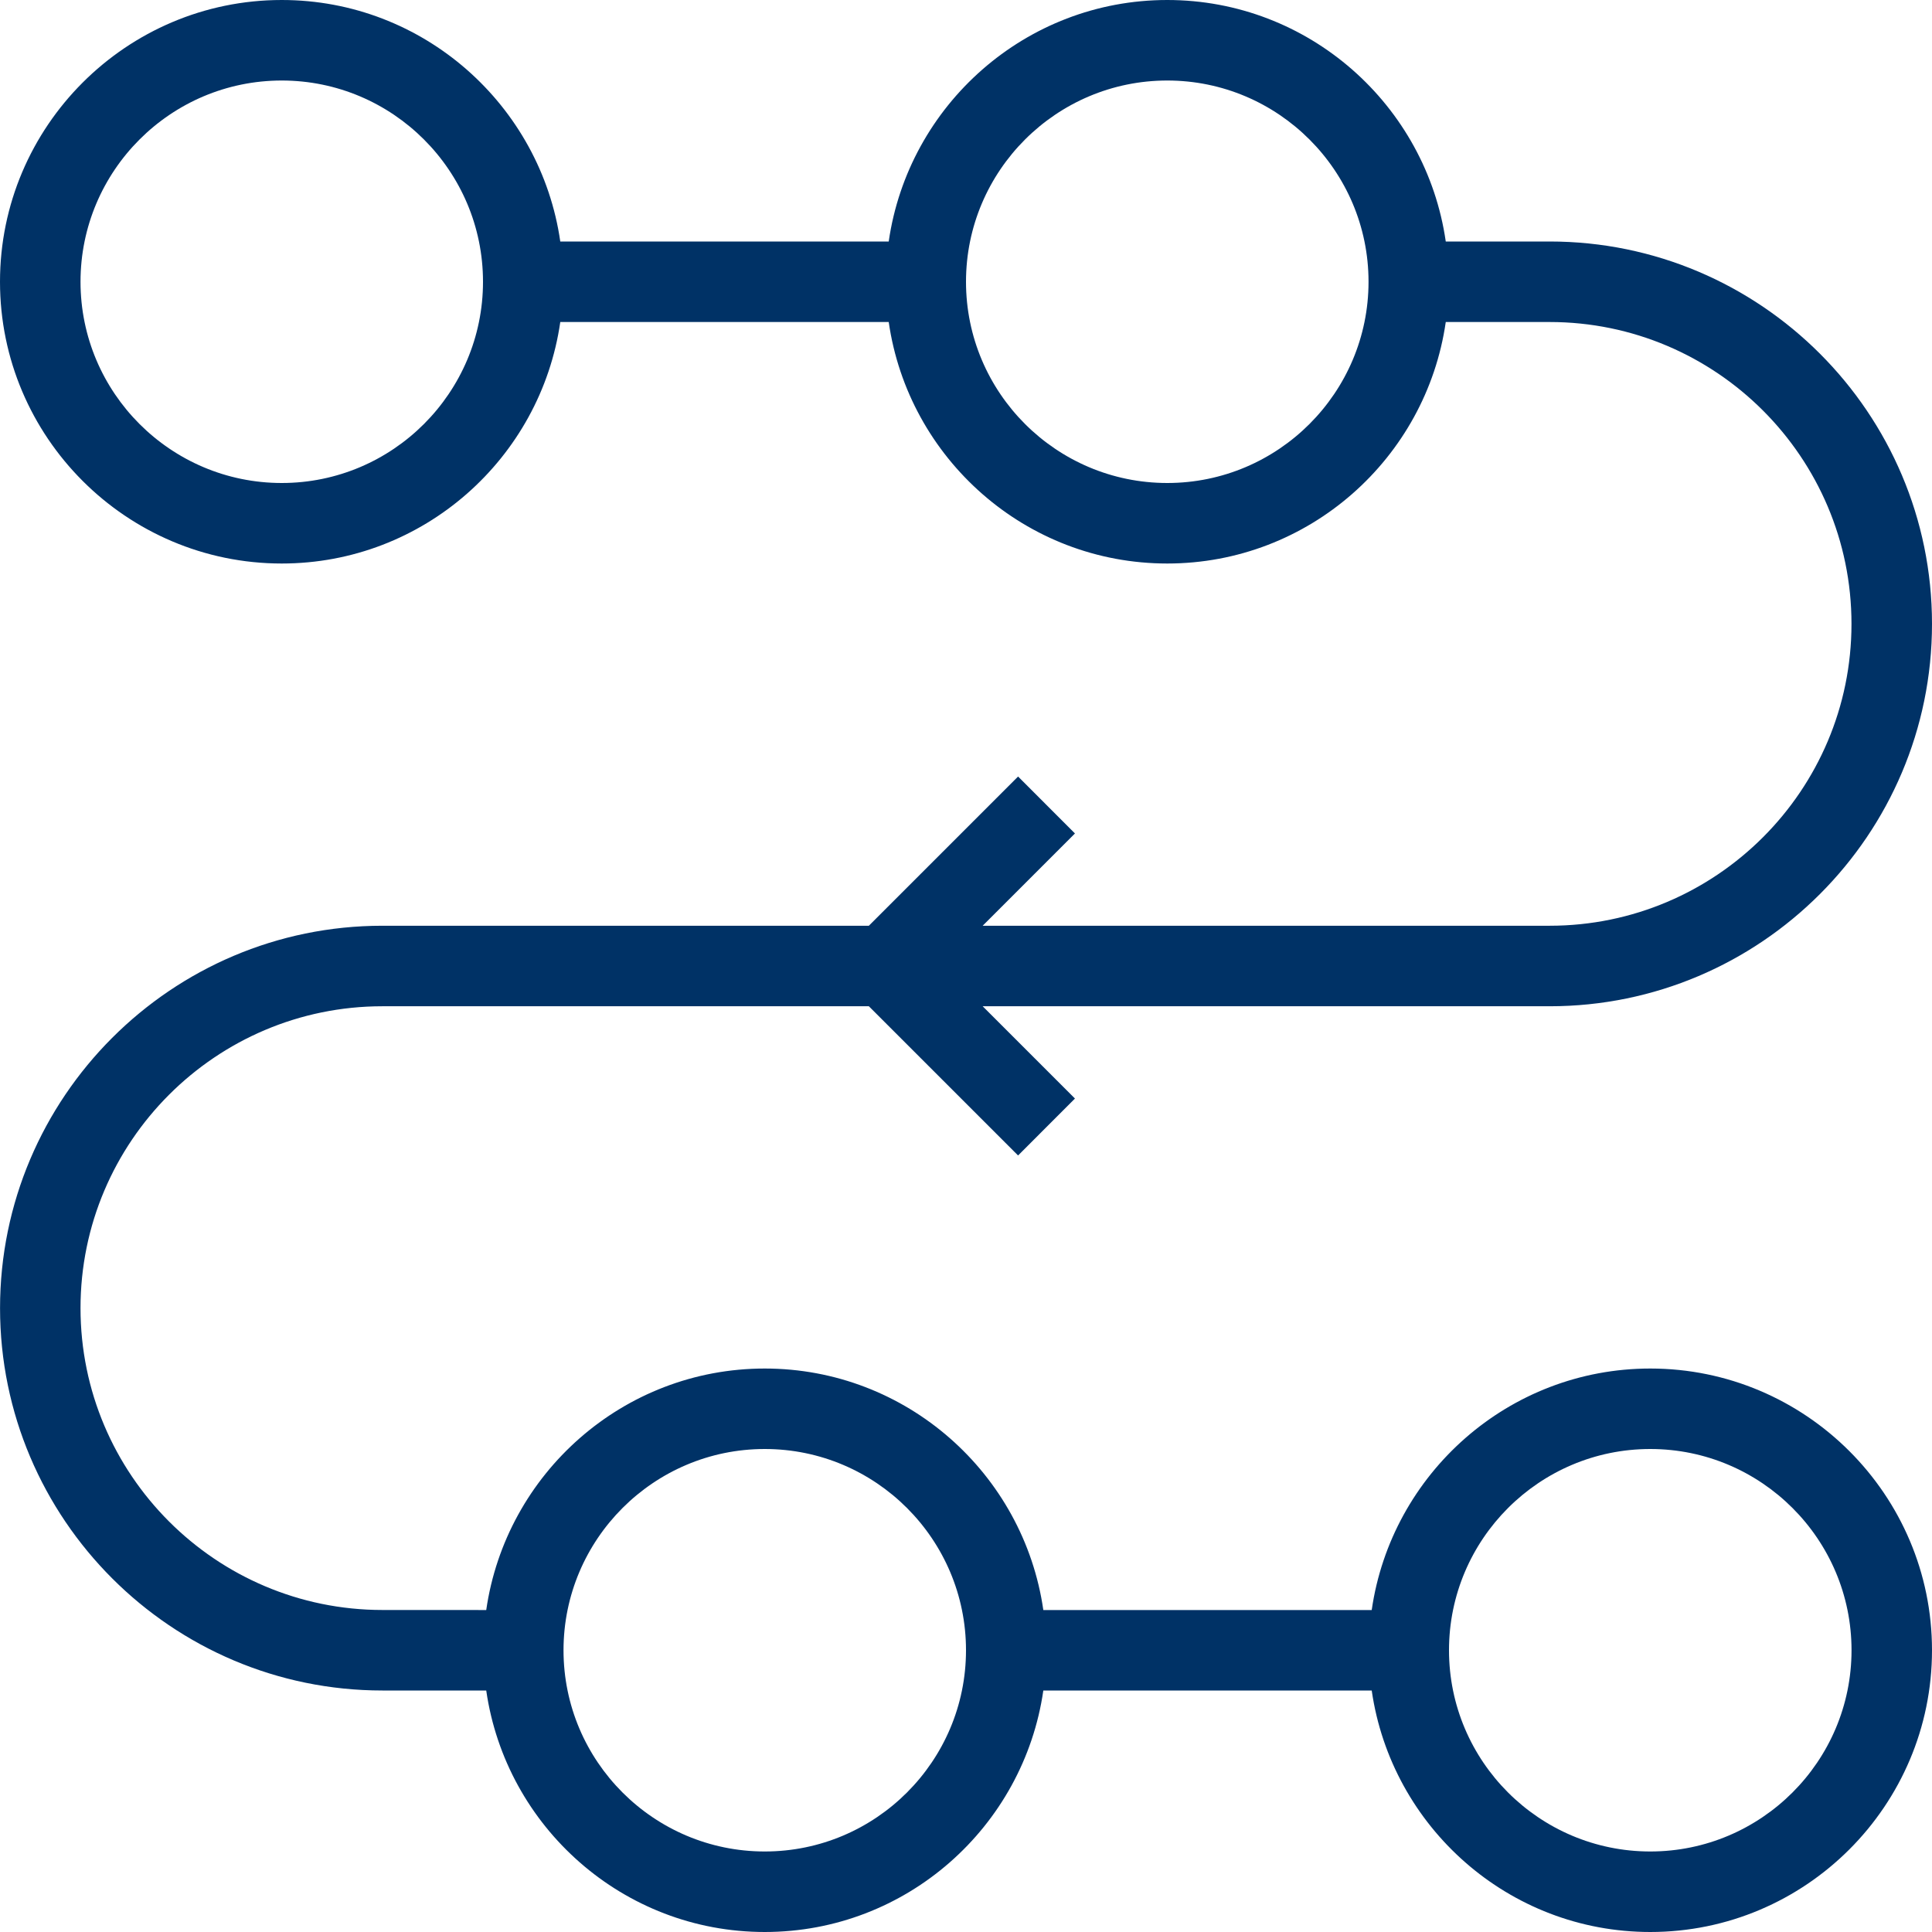 <svg width="43" height="43" viewBox="0 0 43 43" fill="none" xmlns="http://www.w3.org/2000/svg">
<path d="M22.659 17.283L19.338 20.604H8.511C3.818 20.604 0.001 24.422 0.001 29.115C0.001 33.807 3.819 37.625 8.511 37.625H10.822C11.259 40.659 13.869 43 17.021 43C20.174 43 22.783 40.659 23.221 37.625H30.53C30.968 40.659 33.577 43 36.73 43C40.187 43 43 40.187 43 36.729C43 33.272 40.187 30.459 36.73 30.459C33.577 30.459 30.968 32.8 30.53 35.834H23.221C22.784 32.799 20.174 30.459 17.021 30.459C13.869 30.459 11.259 32.8 10.822 35.834L8.511 35.833C4.806 35.833 1.792 32.82 1.792 29.114C1.792 25.409 4.806 22.396 8.511 22.396H19.338L22.659 25.717L23.925 24.45L21.871 22.396H34.49C39.182 22.396 43 18.578 43 13.885C43 9.193 39.182 5.375 34.49 5.375H32.178C31.741 2.341 29.132 0 25.979 0C22.827 0 20.217 2.341 19.78 5.375H12.47C12.033 2.341 9.423 0 6.271 0C2.814 0 0 2.813 0 6.271C0 9.729 2.814 12.542 6.271 12.542C9.423 12.542 12.033 10.201 12.47 7.167H19.78C20.217 10.201 22.826 12.542 25.979 12.542C29.131 12.542 31.741 10.201 32.178 7.167H34.489C38.194 7.167 41.208 10.18 41.208 13.886C41.208 17.591 38.195 20.604 34.49 20.604H21.871L23.925 18.55L22.659 17.283ZM36.73 32.25C39.199 32.25 41.209 34.259 41.209 36.729C41.209 39.199 39.199 41.208 36.73 41.208C34.26 41.208 32.25 39.199 32.25 36.729C32.25 34.26 34.26 32.25 36.73 32.25ZM17.021 32.25C19.491 32.25 21.5 34.259 21.5 36.729C21.5 39.199 19.491 41.208 17.021 41.208C14.551 41.208 12.542 39.199 12.542 36.729C12.542 34.26 14.551 32.25 17.021 32.25ZM6.271 10.75C3.801 10.75 1.792 8.741 1.792 6.271C1.792 3.801 3.801 1.792 6.271 1.792C8.741 1.792 10.75 3.801 10.75 6.271C10.75 8.74 8.741 10.75 6.271 10.75ZM25.98 10.75C23.51 10.75 21.5 8.741 21.5 6.271C21.5 3.801 23.51 1.792 25.98 1.792C28.449 1.792 30.459 3.801 30.459 6.271C30.459 8.74 28.449 10.75 25.98 10.75Z" fill="#003266"/>
</svg>
